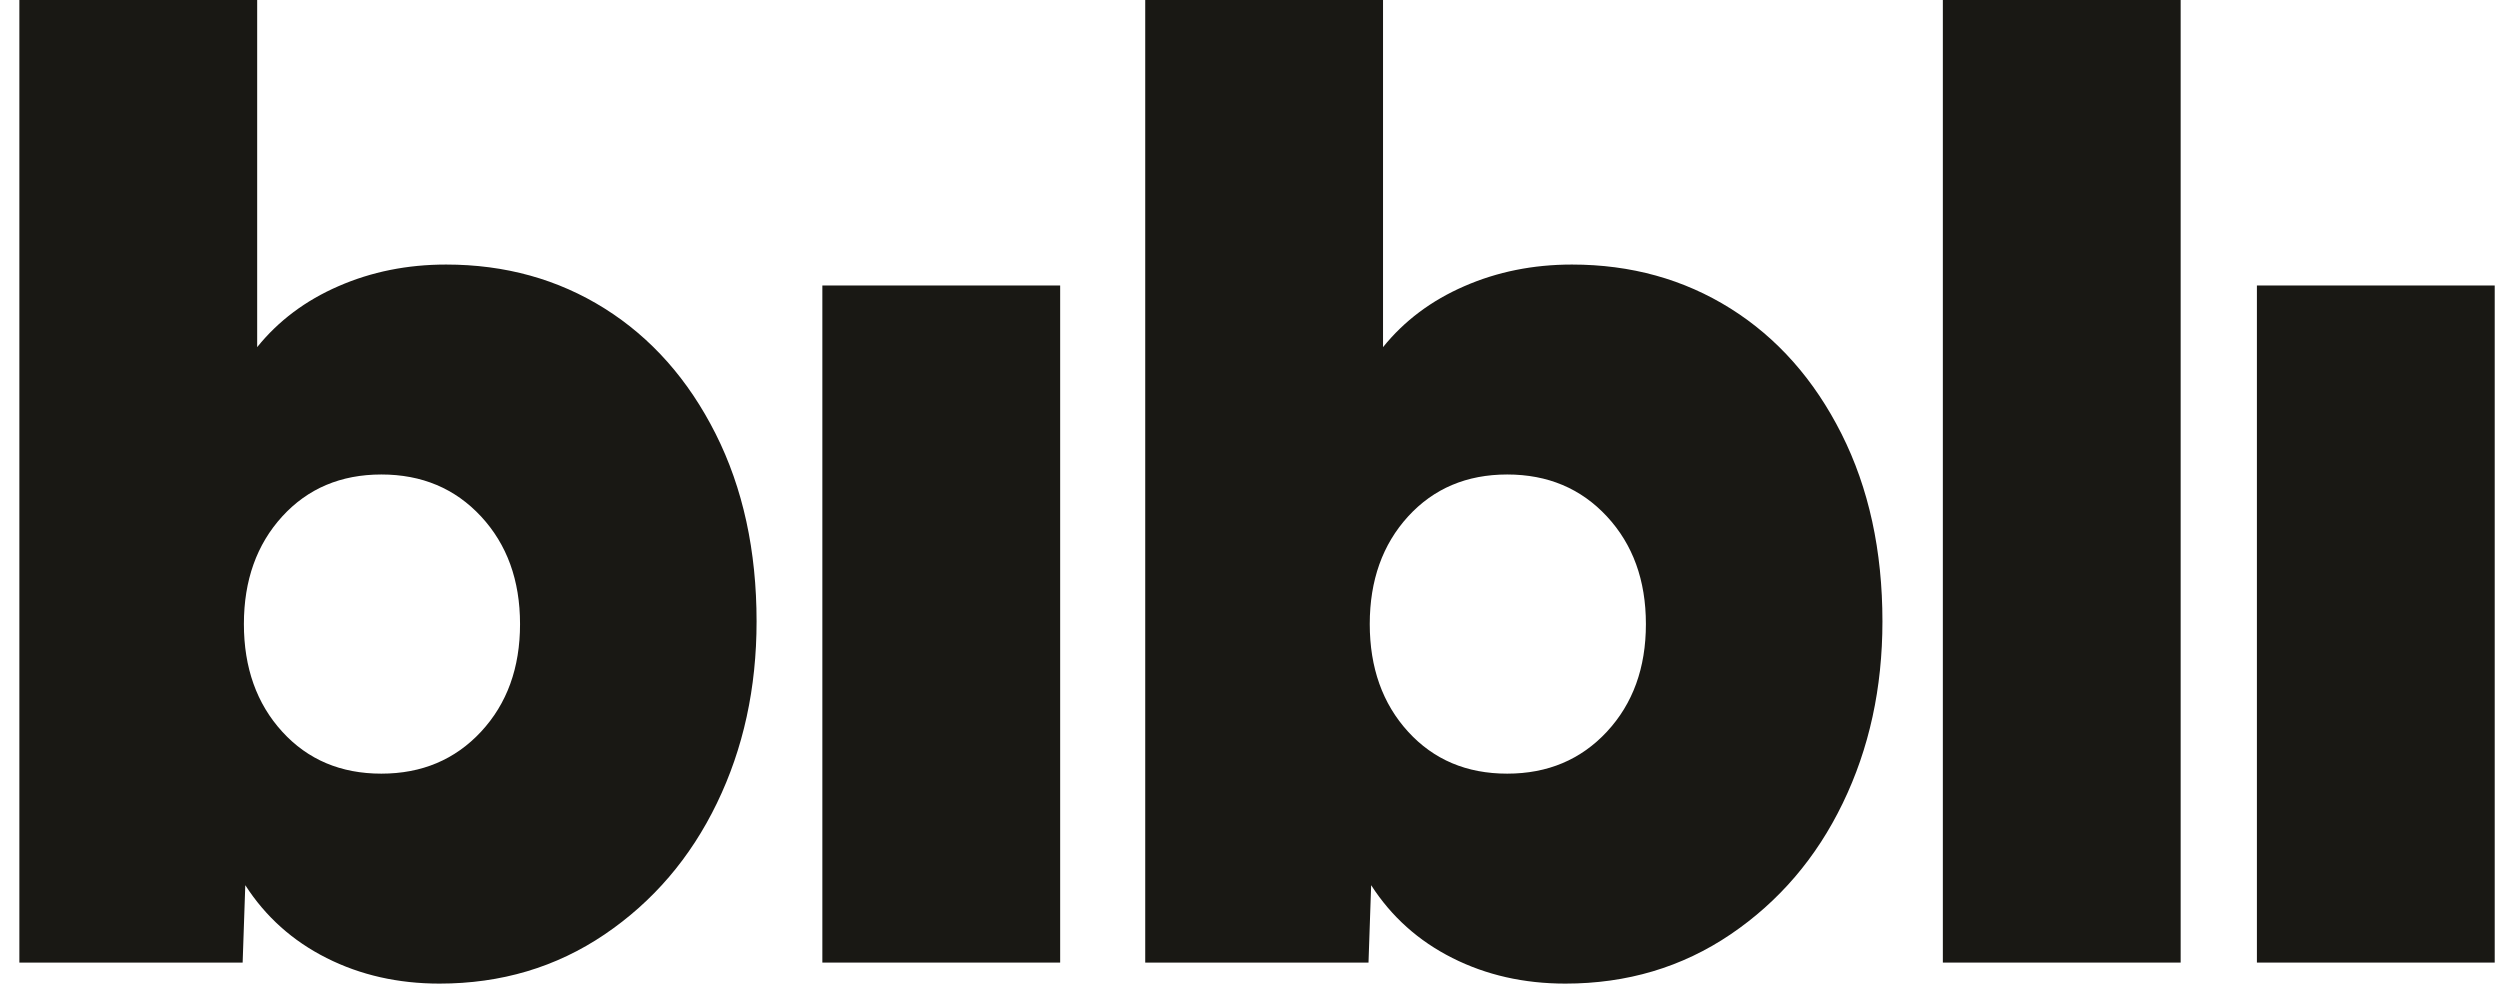<svg width="122" height="48" viewBox="0 0 122 48" fill="none" xmlns="http://www.w3.org/2000/svg">
<path d="M51.736 13.932H40.131V46.974H51.736V13.932Z" fill="#191814"/>
<path d="M76.39 48C74.369 48 72.532 47.584 70.879 46.751C69.223 45.918 67.901 44.734 66.912 43.197L66.783 46.974H55.887V0H67.492V16.941C68.521 15.662 69.847 14.666 71.459 13.966C73.071 13.262 74.819 12.91 76.711 12.91C79.59 12.91 82.17 13.627 84.45 15.056C86.727 16.487 88.533 18.525 89.866 21.172C91.198 23.819 91.863 26.872 91.863 30.328C91.863 33.571 91.219 36.529 89.927 39.196C88.636 41.867 86.809 43.999 84.447 45.6C82.082 47.201 79.396 48 76.387 48M73.551 37.754C75.528 37.754 77.15 37.07 78.418 35.706C79.686 34.339 80.32 32.592 80.32 30.453C80.32 28.314 79.683 26.567 78.418 25.203C77.15 23.836 75.528 23.155 73.551 23.155C71.575 23.155 69.963 23.839 68.715 25.203C67.468 26.571 66.844 28.321 66.844 30.453C66.844 32.586 67.468 34.339 68.715 35.706C69.963 37.074 71.575 37.754 73.551 37.754Z" fill="#191814"/>
<path d="M21.448 48C19.427 48 17.59 47.584 15.937 46.751C14.281 45.918 12.959 44.734 11.97 43.197L11.841 46.974H0.945V0H12.55V16.941C13.579 15.662 14.905 14.666 16.517 13.966C18.129 13.262 19.877 12.91 21.772 12.91C24.652 12.91 27.232 13.627 29.508 15.056C31.785 16.487 33.591 18.525 34.924 21.172C36.256 23.819 36.921 26.872 36.921 30.328C36.921 33.571 36.277 36.529 34.985 39.196C33.693 41.867 31.867 43.999 29.505 45.6C27.14 47.201 24.454 48 21.445 48M18.609 37.754C20.586 37.754 22.208 37.07 23.476 35.706C24.744 34.339 25.378 32.592 25.378 30.453C25.378 28.314 24.74 26.567 23.476 25.203C22.208 23.836 20.586 23.155 18.609 23.155C16.632 23.155 15.02 23.839 13.773 25.203C12.526 26.571 11.902 28.321 11.902 30.453C11.902 32.586 12.526 34.339 13.773 35.706C15.02 37.074 16.632 37.754 18.609 37.754Z" fill="#191814"/>
<path d="M106.416 0H94.811V46.974H106.416V0Z" fill="#191814"/>
<path d="M121.742 13.932H110.137V46.974H121.742V13.932Z" fill="#191814"/>
</svg>
